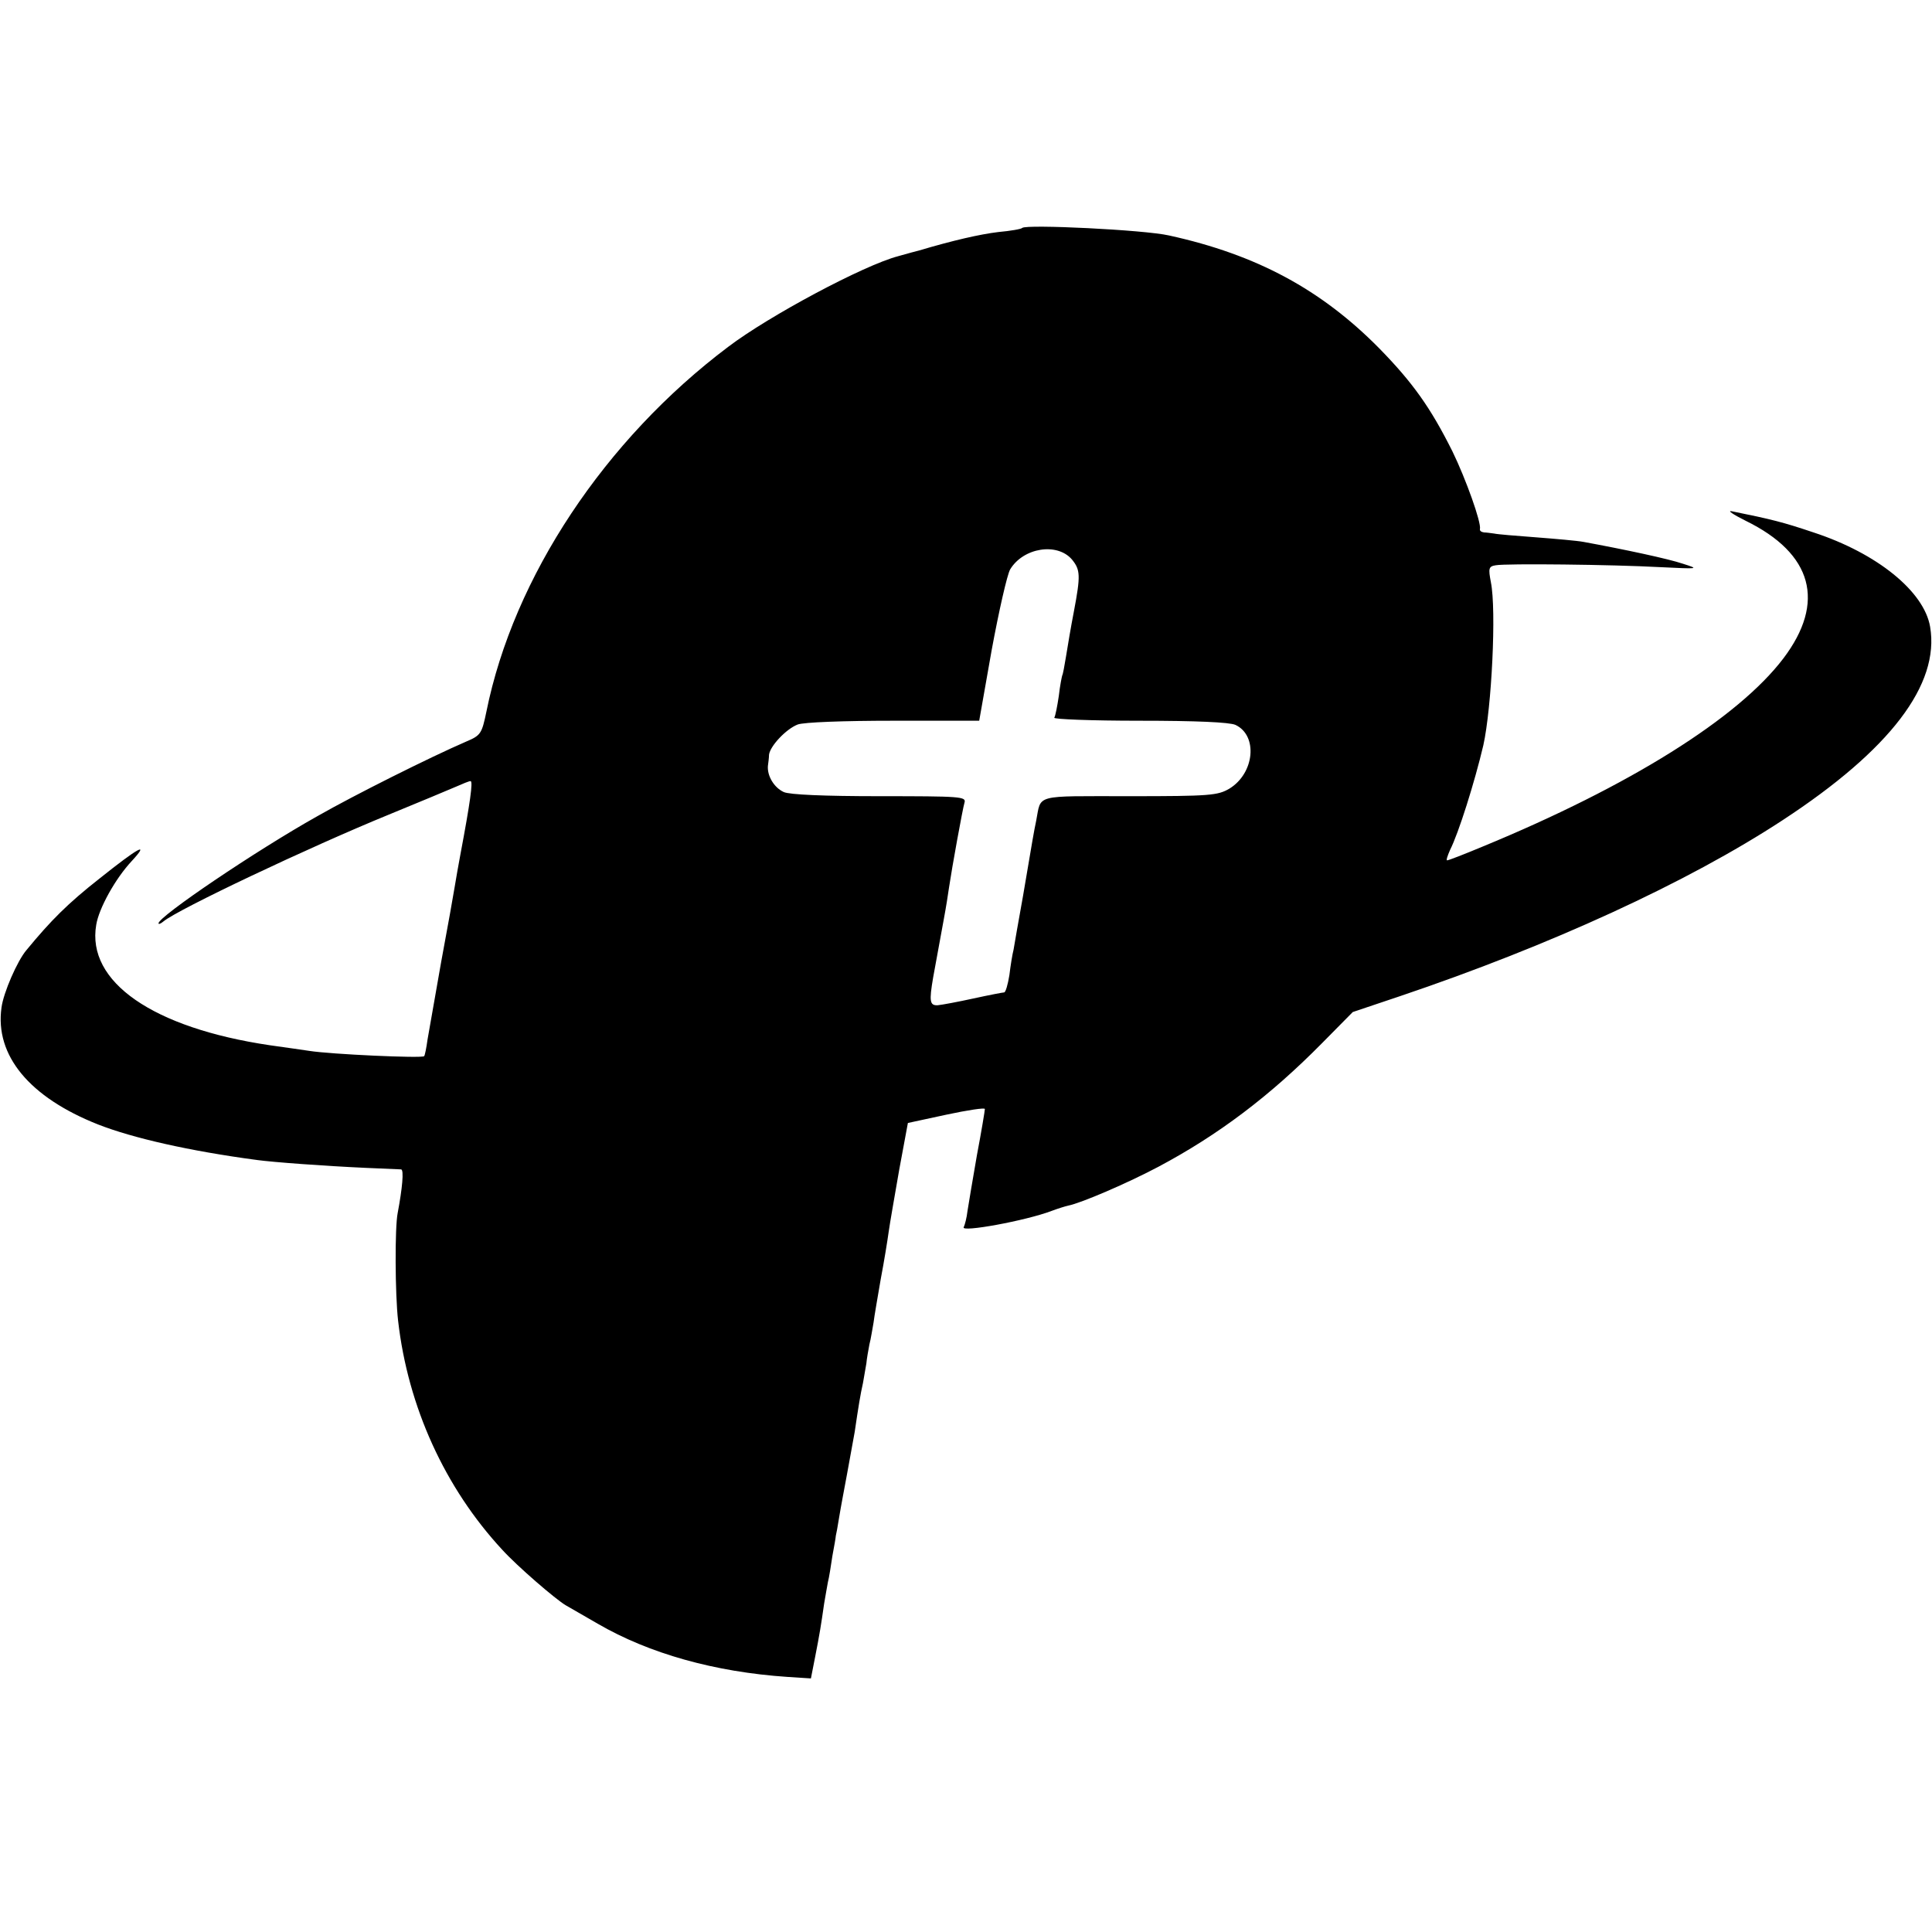 <?xml version="1.0" standalone="no"?>
<!DOCTYPE svg PUBLIC "-//W3C//DTD SVG 20010904//EN"
 "http://www.w3.org/TR/2001/REC-SVG-20010904/DTD/svg10.dtd">
<svg version="1.0" xmlns="http://www.w3.org/2000/svg"
 width="512pt" height="512pt" viewBox="0 0 512 512"
 preserveAspectRatio="xMidYMid meet">
<g transform="translate(0,512) scale(0.1,-0.1)"
fill="#000000" stroke="none">
<path d="M2709 4516 c-2 -3 -31 -8 -64 -11 -49 -6 -119 -22 -210 -49 -5 -1
-30 -8 -55 -15 -91 -24 -342 -158 -450 -240 -327 -246 -569 -610 -641 -967
-12 -58 -15 -63 -53 -79 -97 -42 -297 -142 -395 -198 -164 -92 -421 -266 -421
-284 0 -3 6 -1 13 5 38 32 389 198 597 283 80 33 160 66 178 74 18 8 35 15 39
15 7 0 -1 -57 -27 -195 -5 -27 -12 -66 -15 -85 -3 -19 -19 -109 -36 -200 -16
-91 -32 -183 -36 -205 -3 -22 -7 -42 -9 -44 -6 -6 -247 5 -304 14 -14 2 -61 9
-105 15 -310 46 -486 168 -460 319 7 44 51 123 94 169 49 53 19 37 -85 -46
-84 -66 -129 -111 -194 -190 -24 -28 -61 -113 -66 -152 -18 -127 74 -238 256
-310 92 -36 241 -70 420 -94 44 -6 180 -16 290 -21 47 -2 89 -4 93 -4 8 -1 3
-51 -9 -115 -8 -38 -7 -217 1 -286 26 -228 124 -443 276 -607 40 -44 141 -131
168 -147 10 -6 49 -28 85 -49 136 -79 310 -128 503 -141 l62 -4 11 56 c12 61
16 86 24 142 3 19 8 45 10 57 3 11 8 43 12 70 5 26 9 50 9 53 1 3 5 25 9 50 4
25 14 77 21 115 7 39 16 88 20 110 10 68 15 99 22 130 3 17 7 40 9 52 1 12 5
34 8 50 4 15 8 42 11 58 2 17 11 68 19 115 9 47 18 103 21 125 3 22 16 96 28
165 l23 124 102 22 c56 12 102 19 102 15 0 -4 -9 -59 -21 -122 -11 -63 -22
-129 -25 -148 -2 -18 -7 -37 -10 -43 -10 -15 165 17 233 43 16 6 35 12 44 14
35 7 158 60 239 103 158 84 295 187 434 328 l81 82 125 42 c397 134 762 301
1015 467 284 186 416 359 390 512 -16 94 -141 195 -309 250 -80 27 -112 35
-216 56 -14 3 2 -8 36 -25 178 -87 213 -216 100 -365 -120 -158 -407 -338
-798 -499 -48 -20 -89 -36 -93 -36 -3 0 1 12 8 28 22 43 65 179 88 277 22 99
35 358 20 432 -7 37 -6 42 13 45 28 5 307 2 436 -5 103 -5 104 -5 60 9 -38 13
-155 38 -264 58 -16 3 -73 8 -125 12 -53 4 -103 8 -111 10 -8 1 -21 3 -27 3
-7 1 -12 4 -11 9 4 17 -37 132 -73 206 -58 116 -105 182 -194 273 -153 155
-324 248 -557 299 -66 15 -378 30 -389 20z m132 -879 c22 -27 23 -42 5 -137
-8 -41 -17 -95 -21 -120 -4 -24 -8 -47 -10 -50 -1 -3 -6 -27 -9 -54 -4 -27 -9
-53 -12 -58 -3 -4 98 -8 225 -8 152 0 239 -4 255 -11 60 -28 51 -128 -16 -169
-31 -18 -50 -20 -265 -20 -256 0 -233 6 -247 -65 -7 -34 -7 -35 -35 -200 -12
-66 -23 -130 -25 -142 -3 -11 -8 -42 -11 -67 -4 -25 -10 -46 -14 -46 -3 0 -40
-7 -81 -16 -41 -9 -84 -17 -95 -18 -21 -1 -23 10 -12 74 15 82 18 98 28 153 6
32 12 70 14 85 8 54 36 208 41 225 5 16 -10 17 -225 17 -147 0 -239 4 -254 11
-26 12 -44 43 -42 69 1 8 3 22 3 30 3 23 45 68 76 80 16 6 121 10 254 10 l227
0 33 187 c19 103 41 200 49 214 35 58 125 72 164 26z"/>
</g>
</svg>

